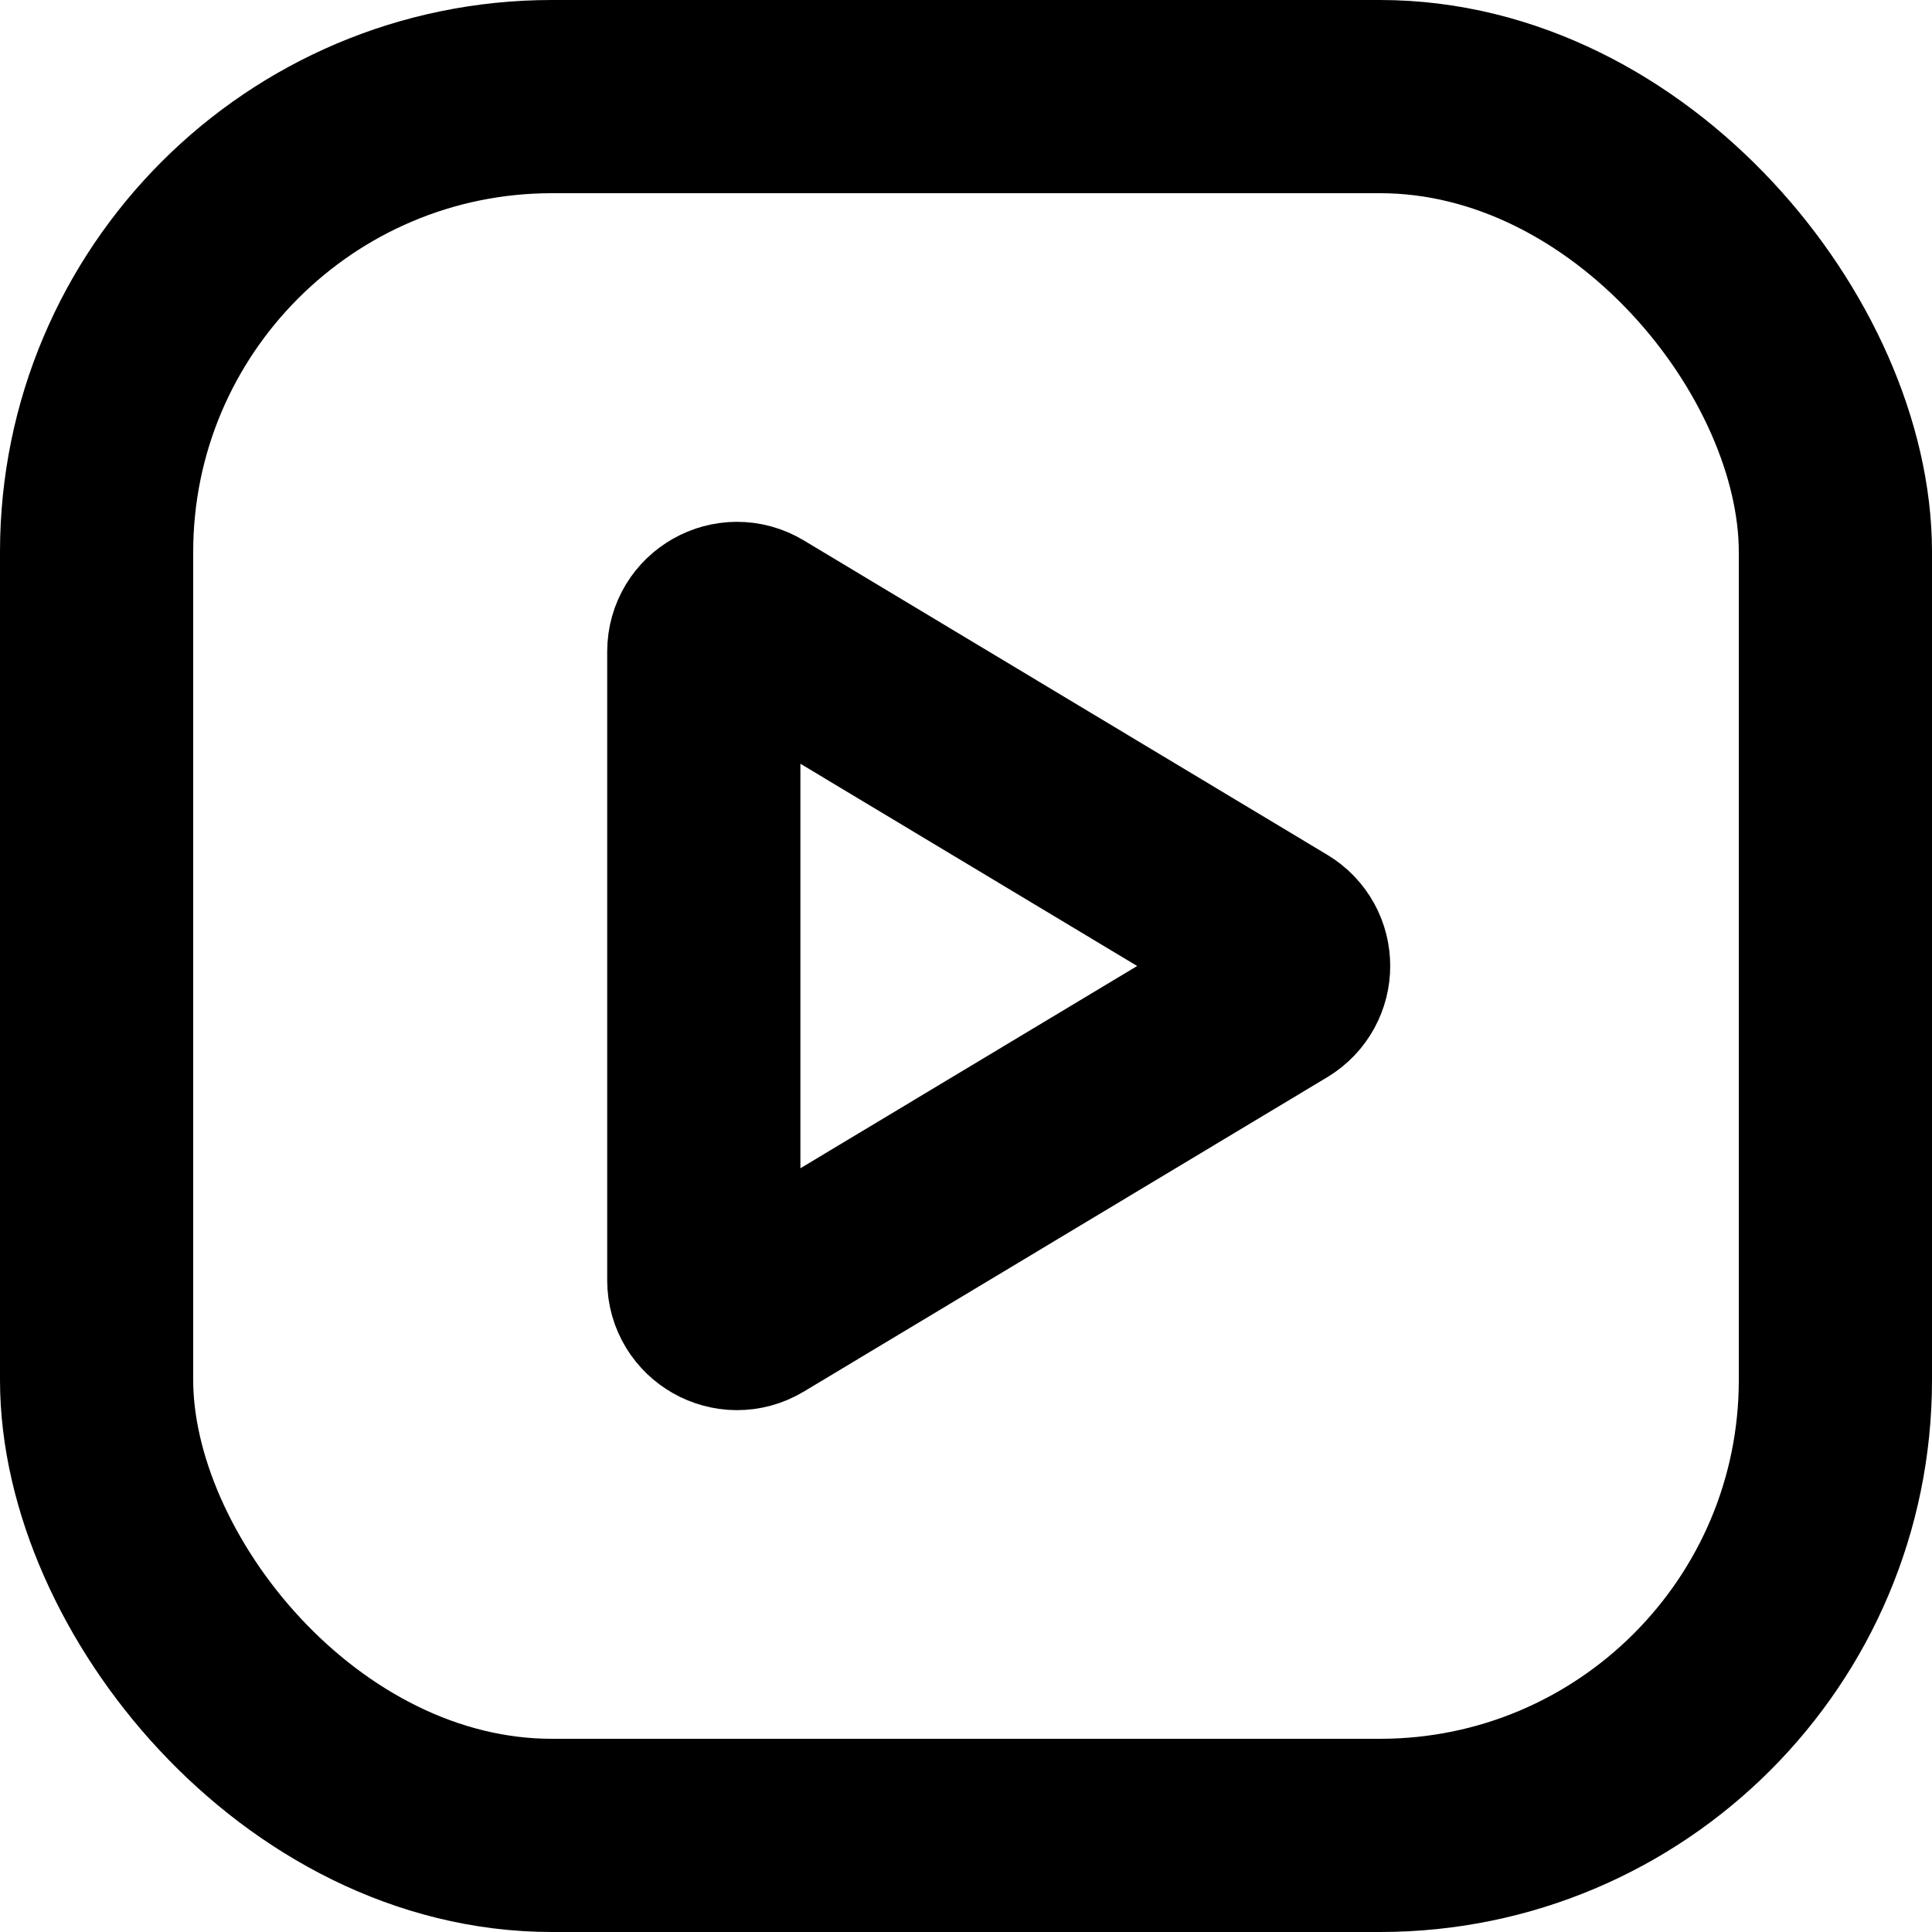 <svg width="14" height="14" viewBox="0 0 14 14" fill="none" xmlns="http://www.w3.org/2000/svg">
<rect x="0.7" y="0.7" width="12.6" height="12.6" rx="3.3" stroke="black" stroke-width="1.4"/>
<path d="M9.257 6.794C9.413 6.887 9.413 7.112 9.257 7.206L5.464 9.484C5.304 9.58 5.1 9.464 5.1 9.278L5.1 4.722C5.1 4.535 5.304 4.42 5.464 4.516L9.257 6.794Z" stroke="black" stroke-width="1.4"/>
</svg>
